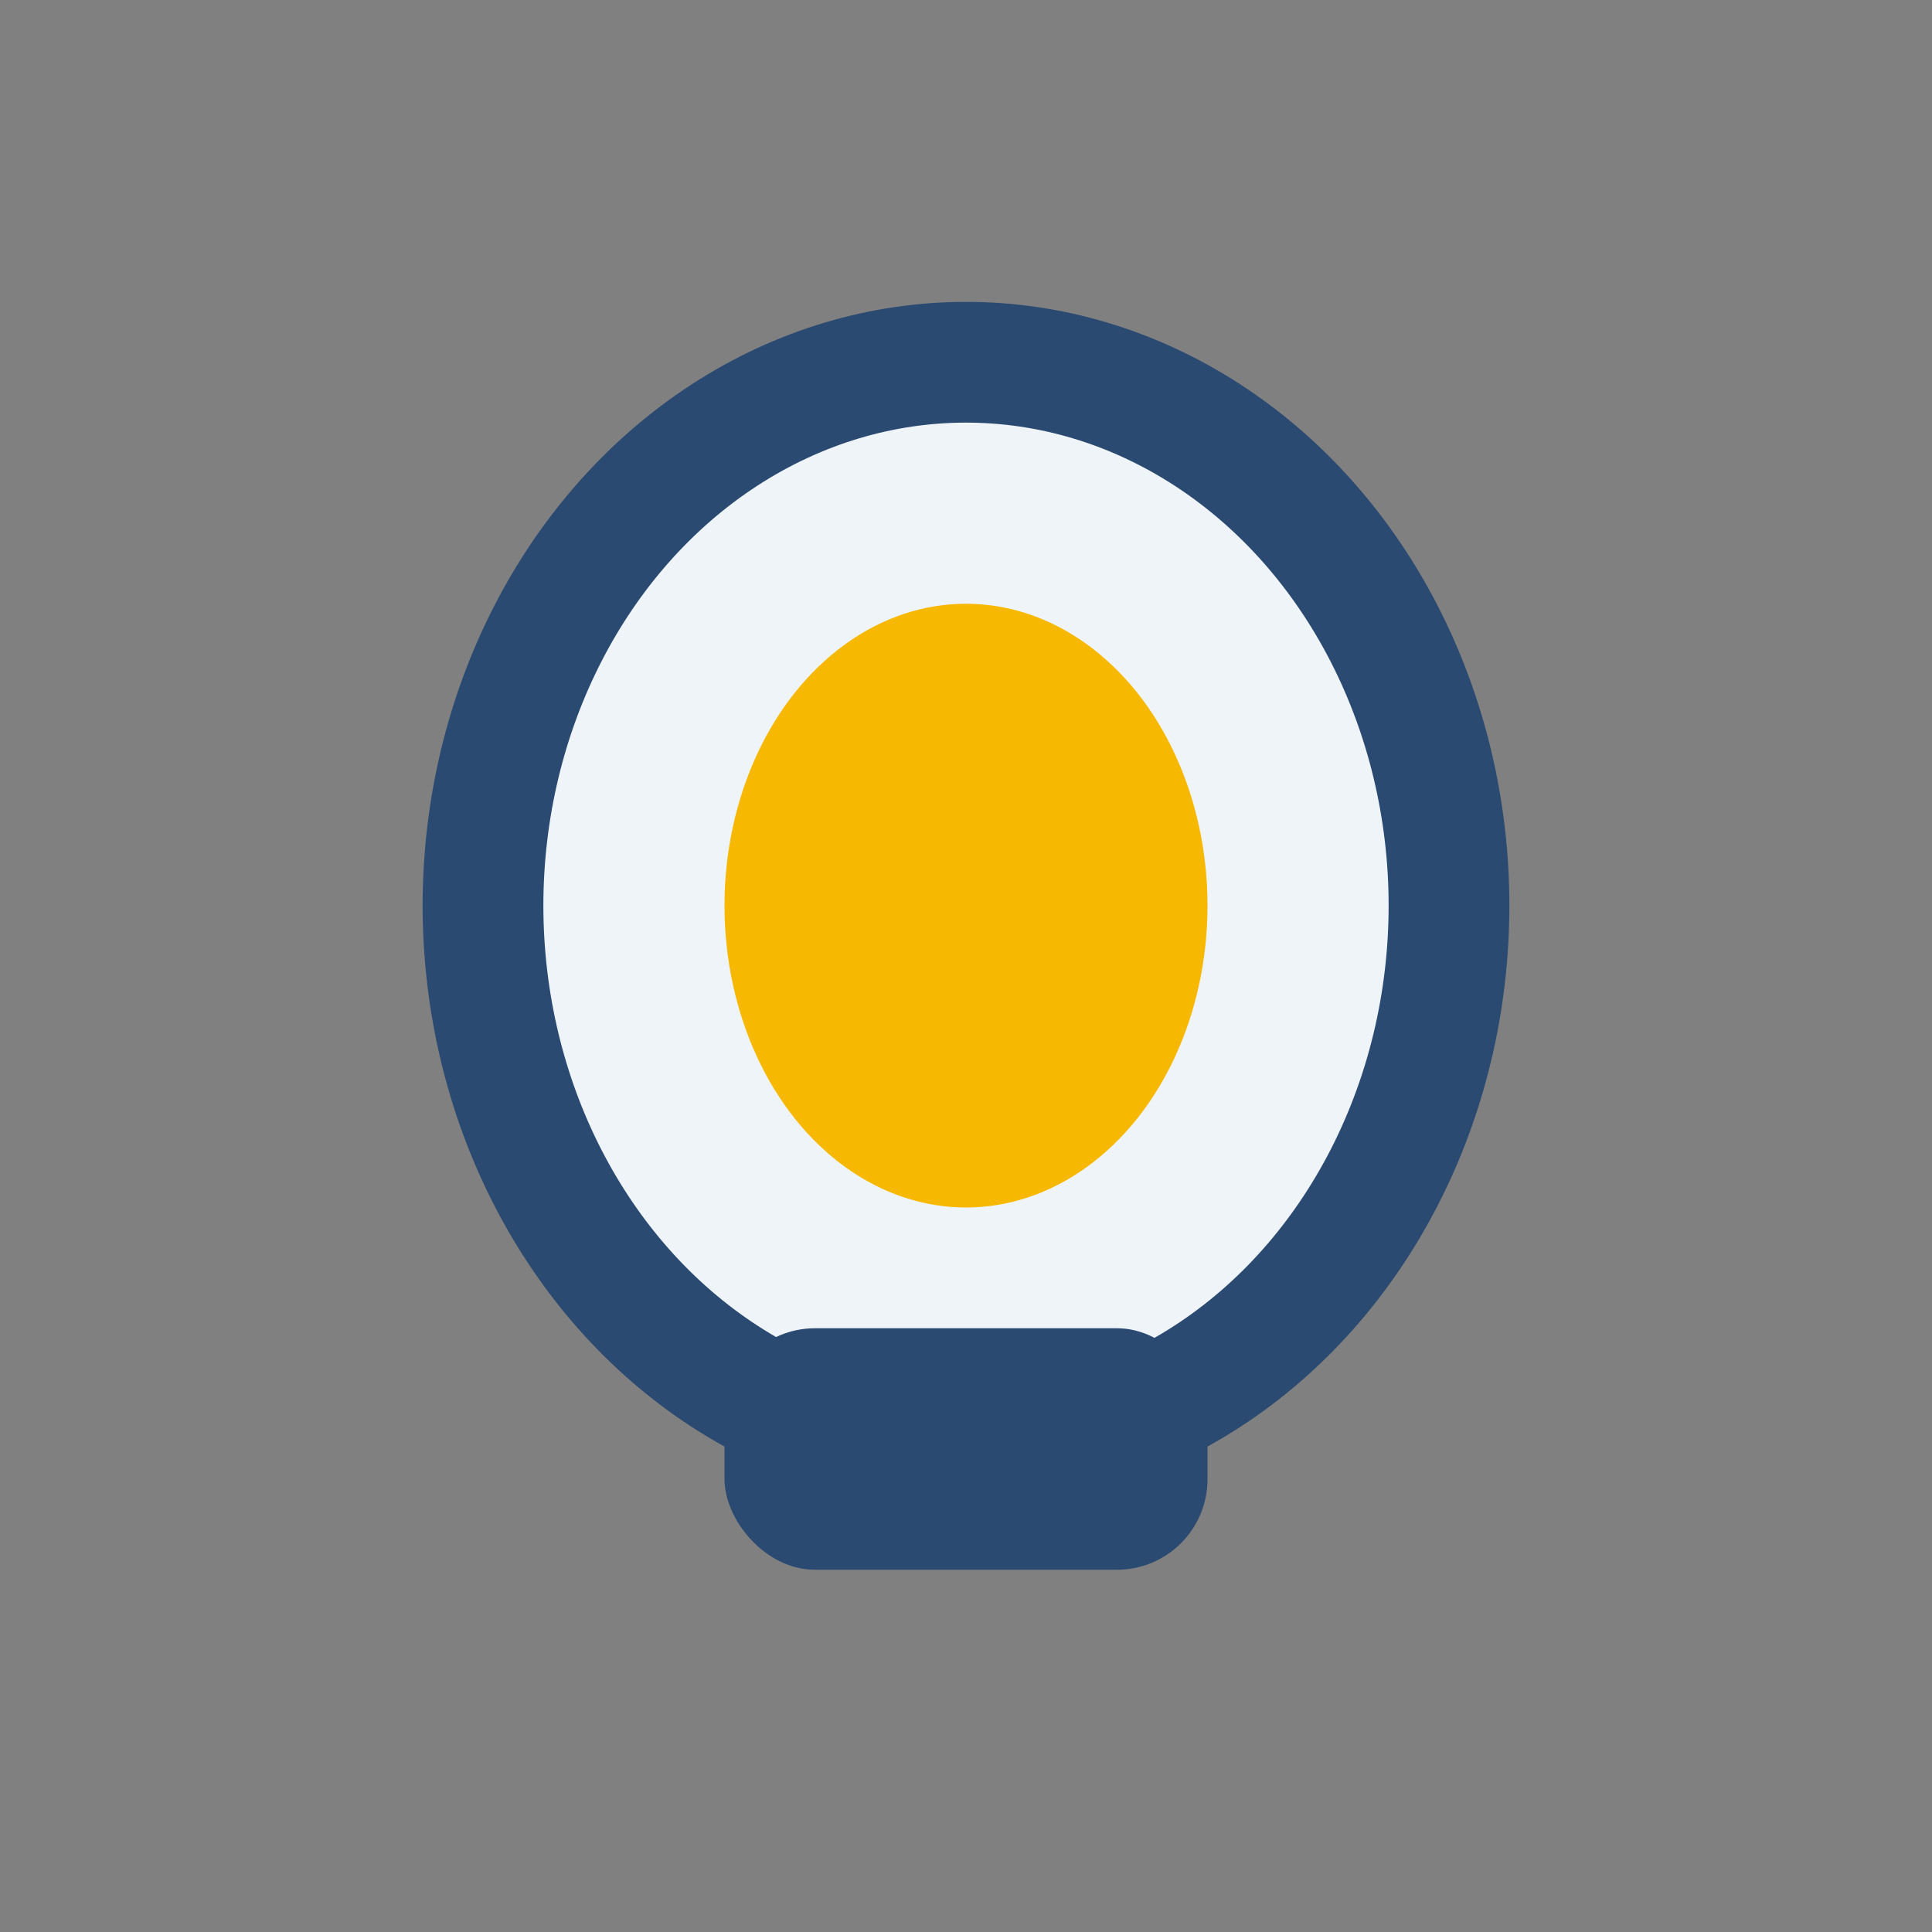 <?xml version="1.0" encoding="UTF-8"?>
<svg xmlns="http://www.w3.org/2000/svg" width="32" height="32" viewBox="0 0 32 32"><rect x="0" y="0" width="32" height="32" fill="#808080" stroke="none"/><ellipse cx="16" cy="15" rx="8" ry="9" fill="#EFF4F9" stroke="#2B4A71" stroke-width="2"/><rect x="12" y="22" width="8" height="4" rx="1.5" fill="#2B4A71"/><ellipse cx="16" cy="15" rx="4" ry="5" fill="#F7B801"/></svg>